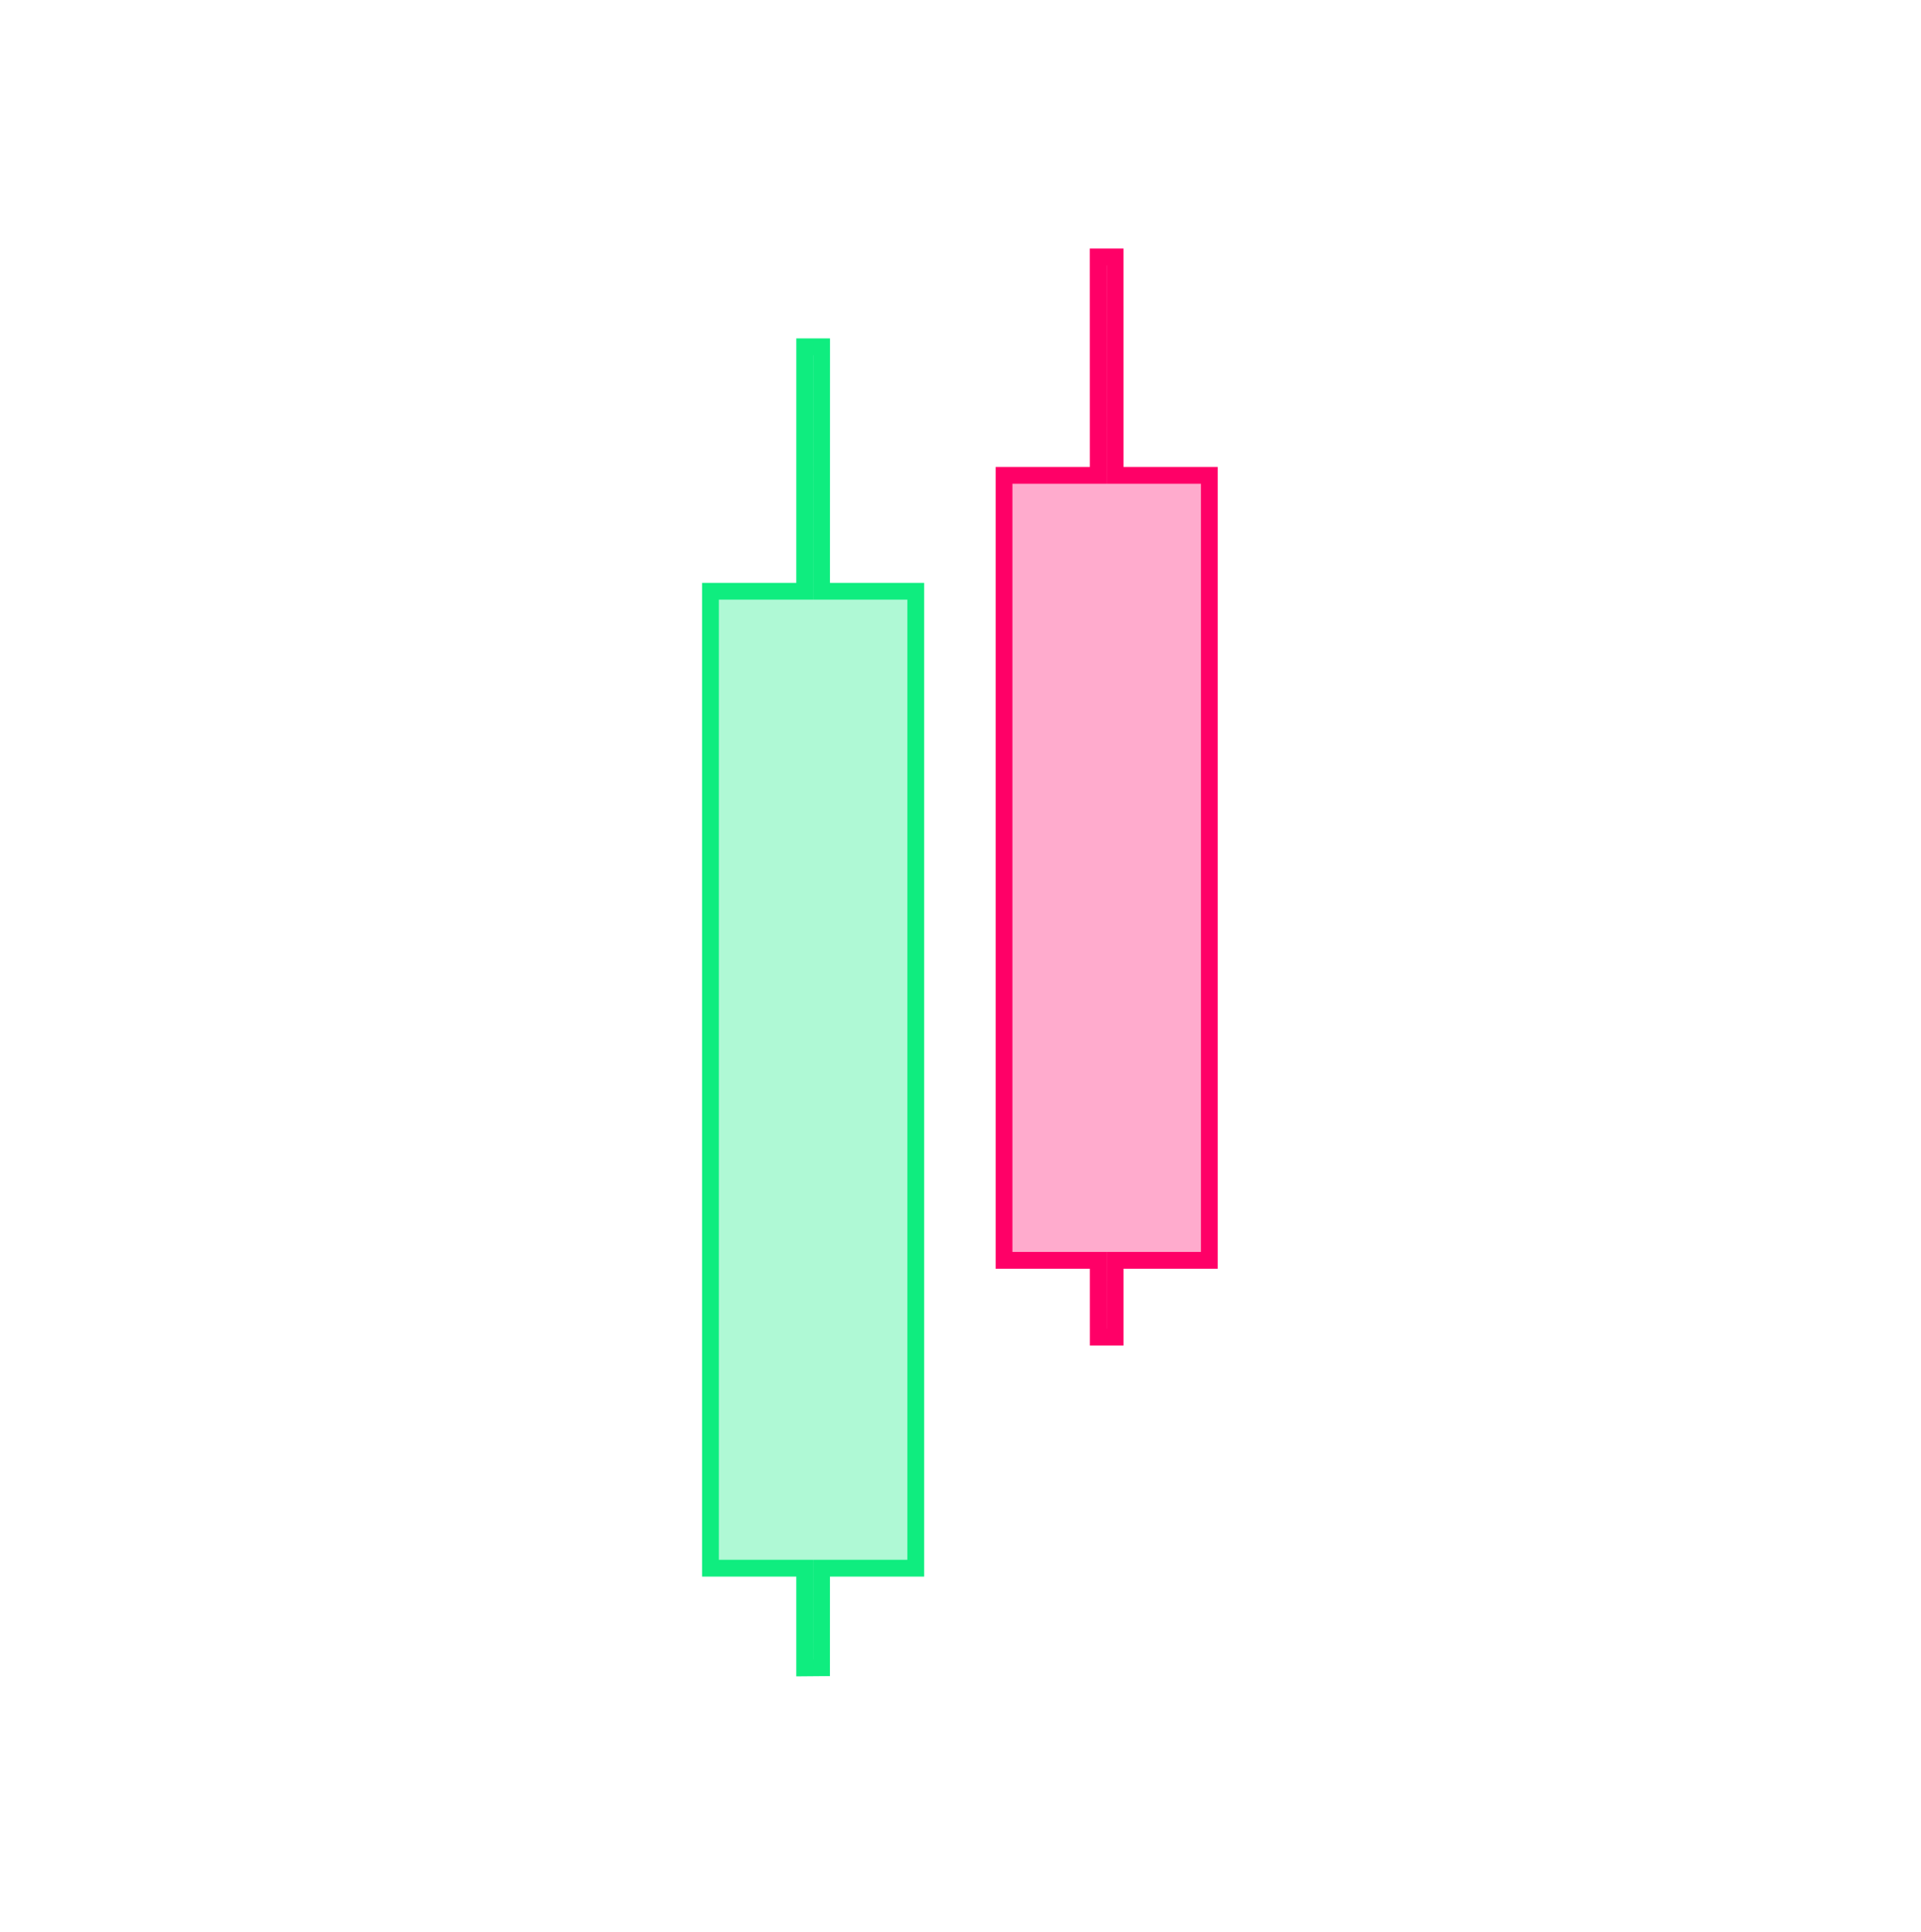 <svg xmlns="http://www.w3.org/2000/svg" id="a" viewBox="0 0 800.5 805"><defs><style>.c{stroke:#ff0067;}.c,.d{fill:none;stroke-width:7px;}.c,.d,.e{stroke-miterlimit:10;}.f{fill:#ff0067;}.f,.e{opacity:.33;}.d,.e{stroke:#0fed7f;}.e{fill:#0fed7f;}</style></defs><polygon class="e" points="381.61 246.35 342.35 246.35 342.37 144.5 335.33 144.5 335.32 246.35 296.06 246.35 296.06 653.41 335.32 653.41 335.32 694.94 342.34 694.88 342.35 653.41 381.61 653.41 381.61 246.35"></polygon><polygon class="d" points="381.61 246.35 342.35 246.35 342.37 144.5 335.33 144.5 335.32 246.35 296.06 246.35 296.06 653.41 335.32 653.41 335.32 694.94 342.34 694.88 342.35 653.41 381.61 653.41 381.61 246.35"></polygon><polygon class="f" points="418.39 198.06 457.65 198.06 457.63 106.06 464.67 106.06 464.68 198.06 503.94 198.06 503.94 525.12 464.68 525.12 464.68 559.43 457.66 559.43 457.65 525.12 418.39 525.12 418.39 198.06"></polygon><polygon class="c" points="418.39 198.06 457.65 198.06 457.63 107.06 464.67 107.06 464.68 198.06 503.94 198.06 503.94 525.12 464.68 525.12 464.68 557.12 457.66 557.12 457.65 525.12 418.39 525.12 418.39 198.06"></polygon></svg>
